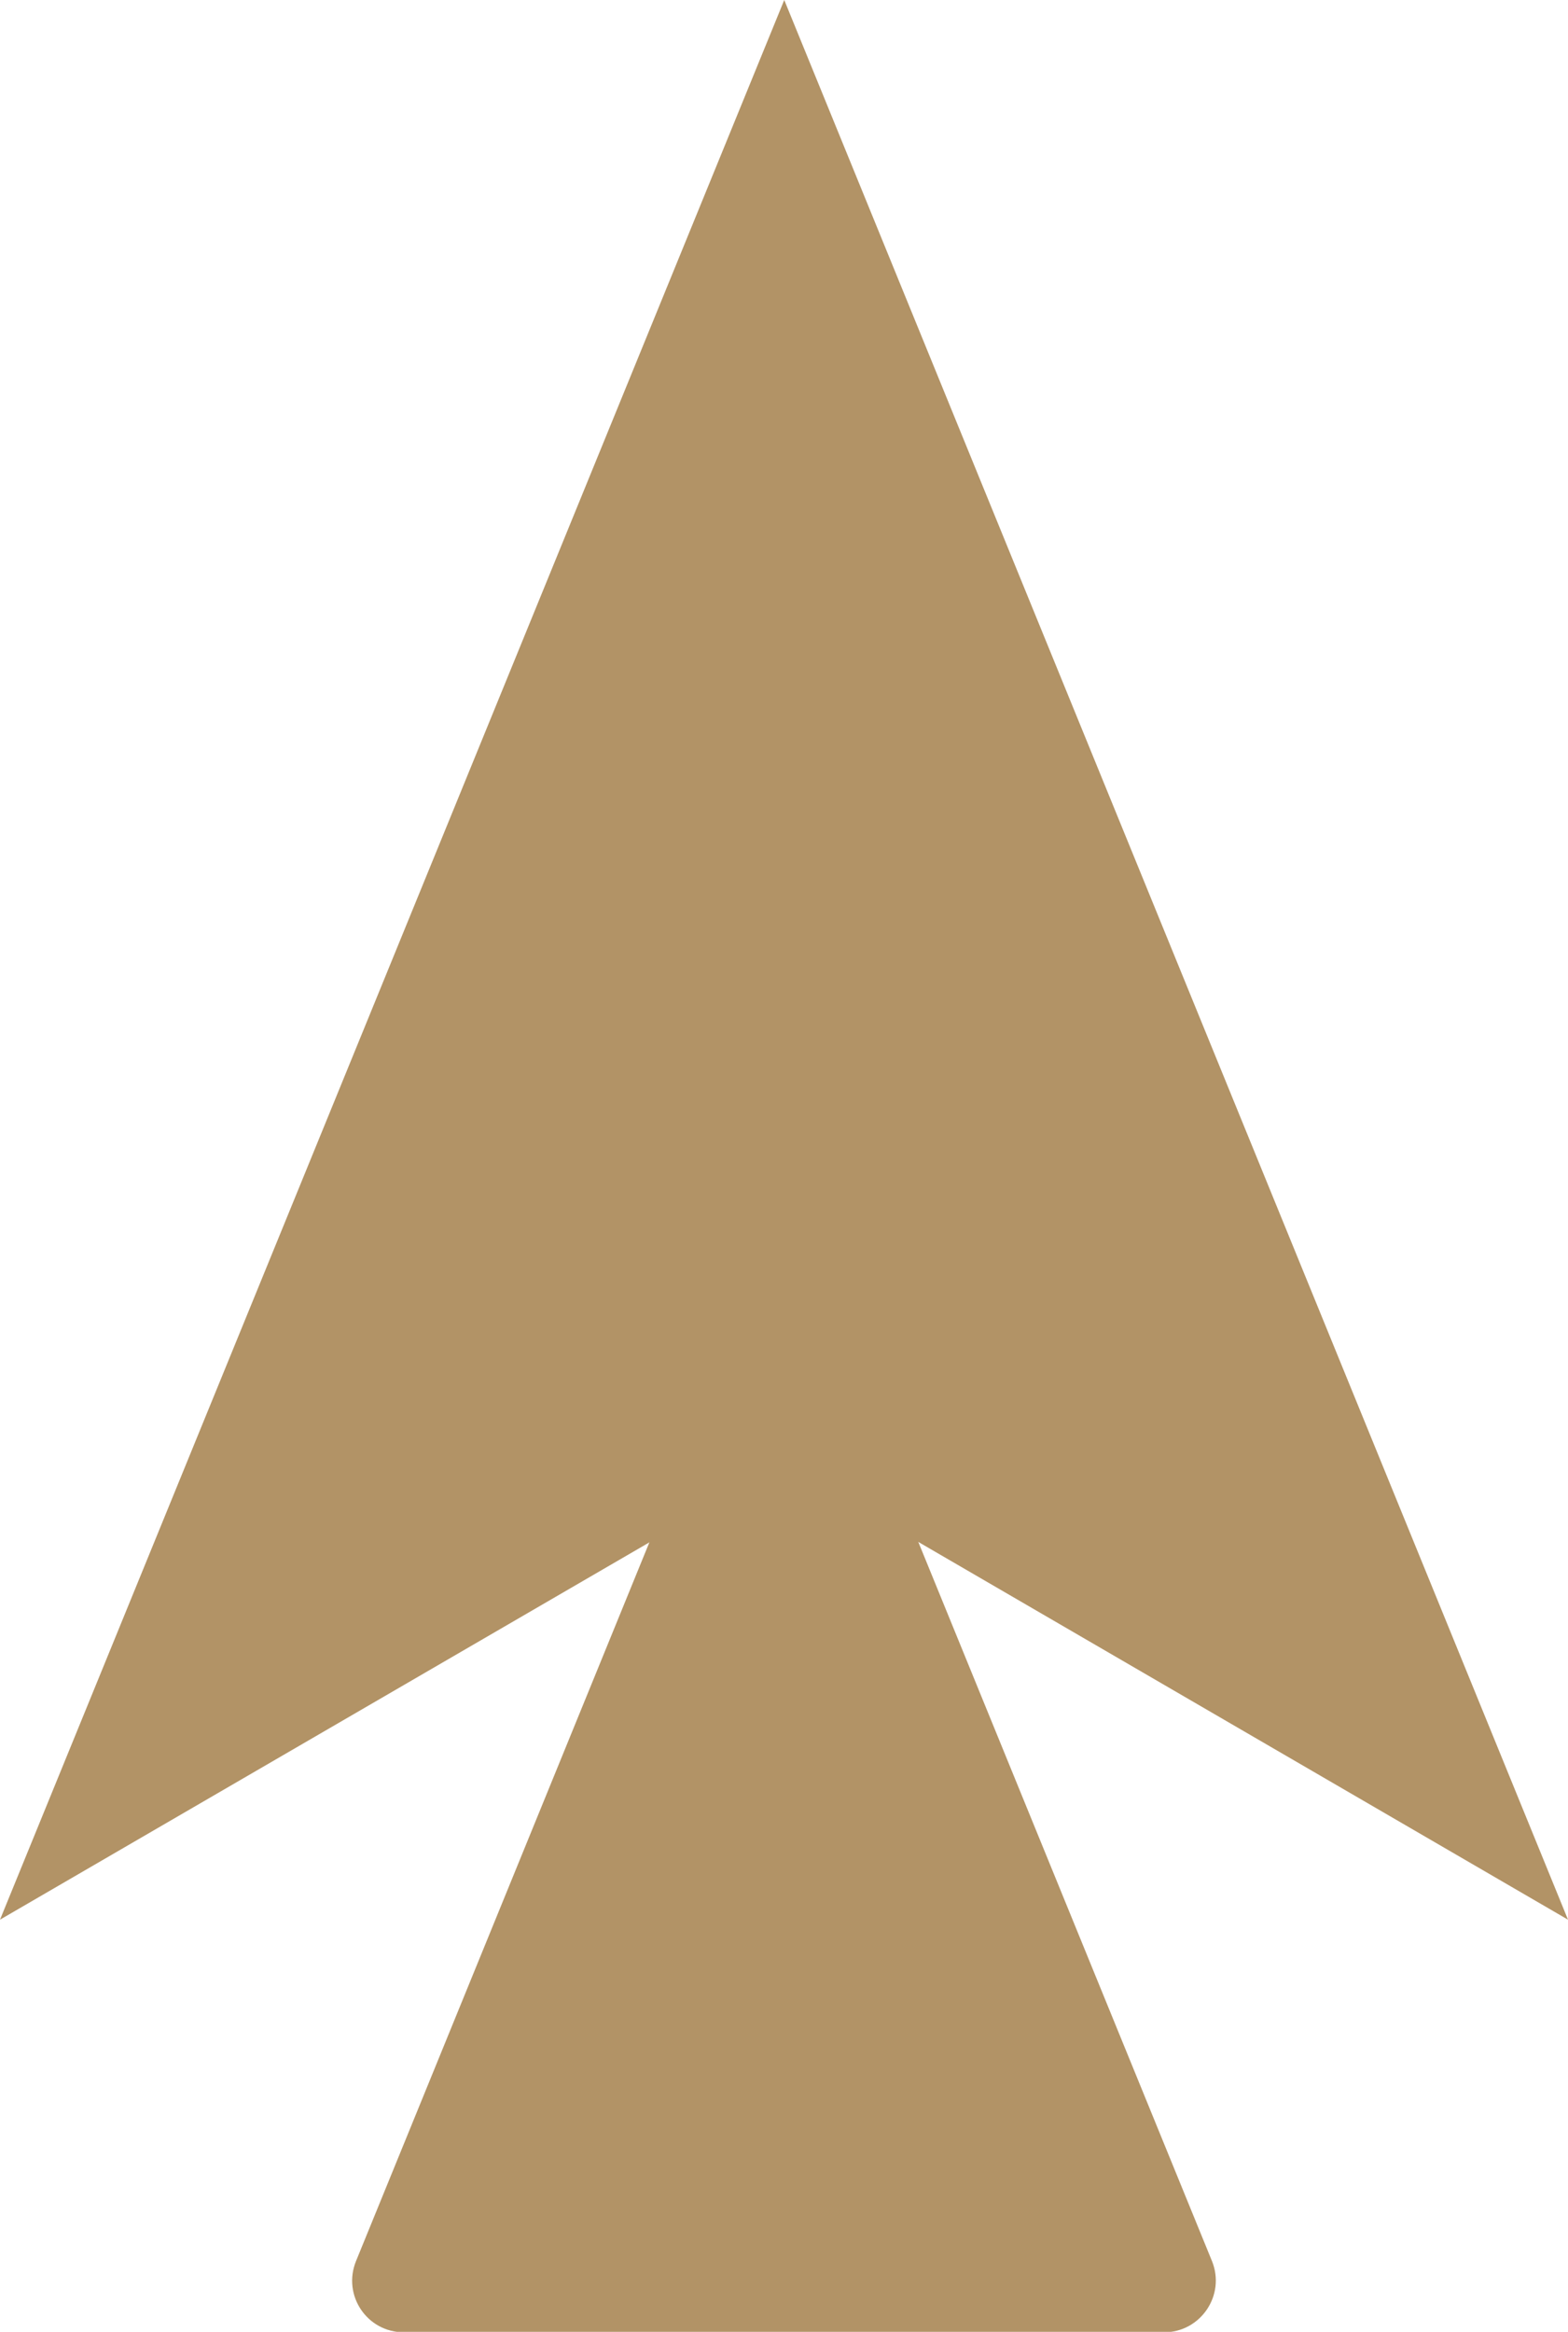  <svg xmlns="http://www.w3.org/2000/svg" x="0px" y="0px" viewBox="0 0 31.71 47.13" style="vertical-align: middle; max-width: 100%; width: 100%;" width="100%">
   <g>
    <line x1="15.86" y1="0" x2="15.86" y2="27.88" fill="rgb(255, 255, 255)">
    </line>
    <polygon points="15.86,0 0,38.8 15.86,29.59 31.71,38.8" fill="rgb(178,147,102)">
    </polygon>
   </g>
   <path d="M14.89,26.87L7.2,45.7c-0.28,0.69,0.22,1.44,0.97,1.44h15.37c0.74,0,1.25-0.75,0.97-1.44l-7.69-18.82  C16.47,26.01,15.24,26.01,14.89,26.87z" fill="rgb(178,147,102)">
   </path>
  </svg>
